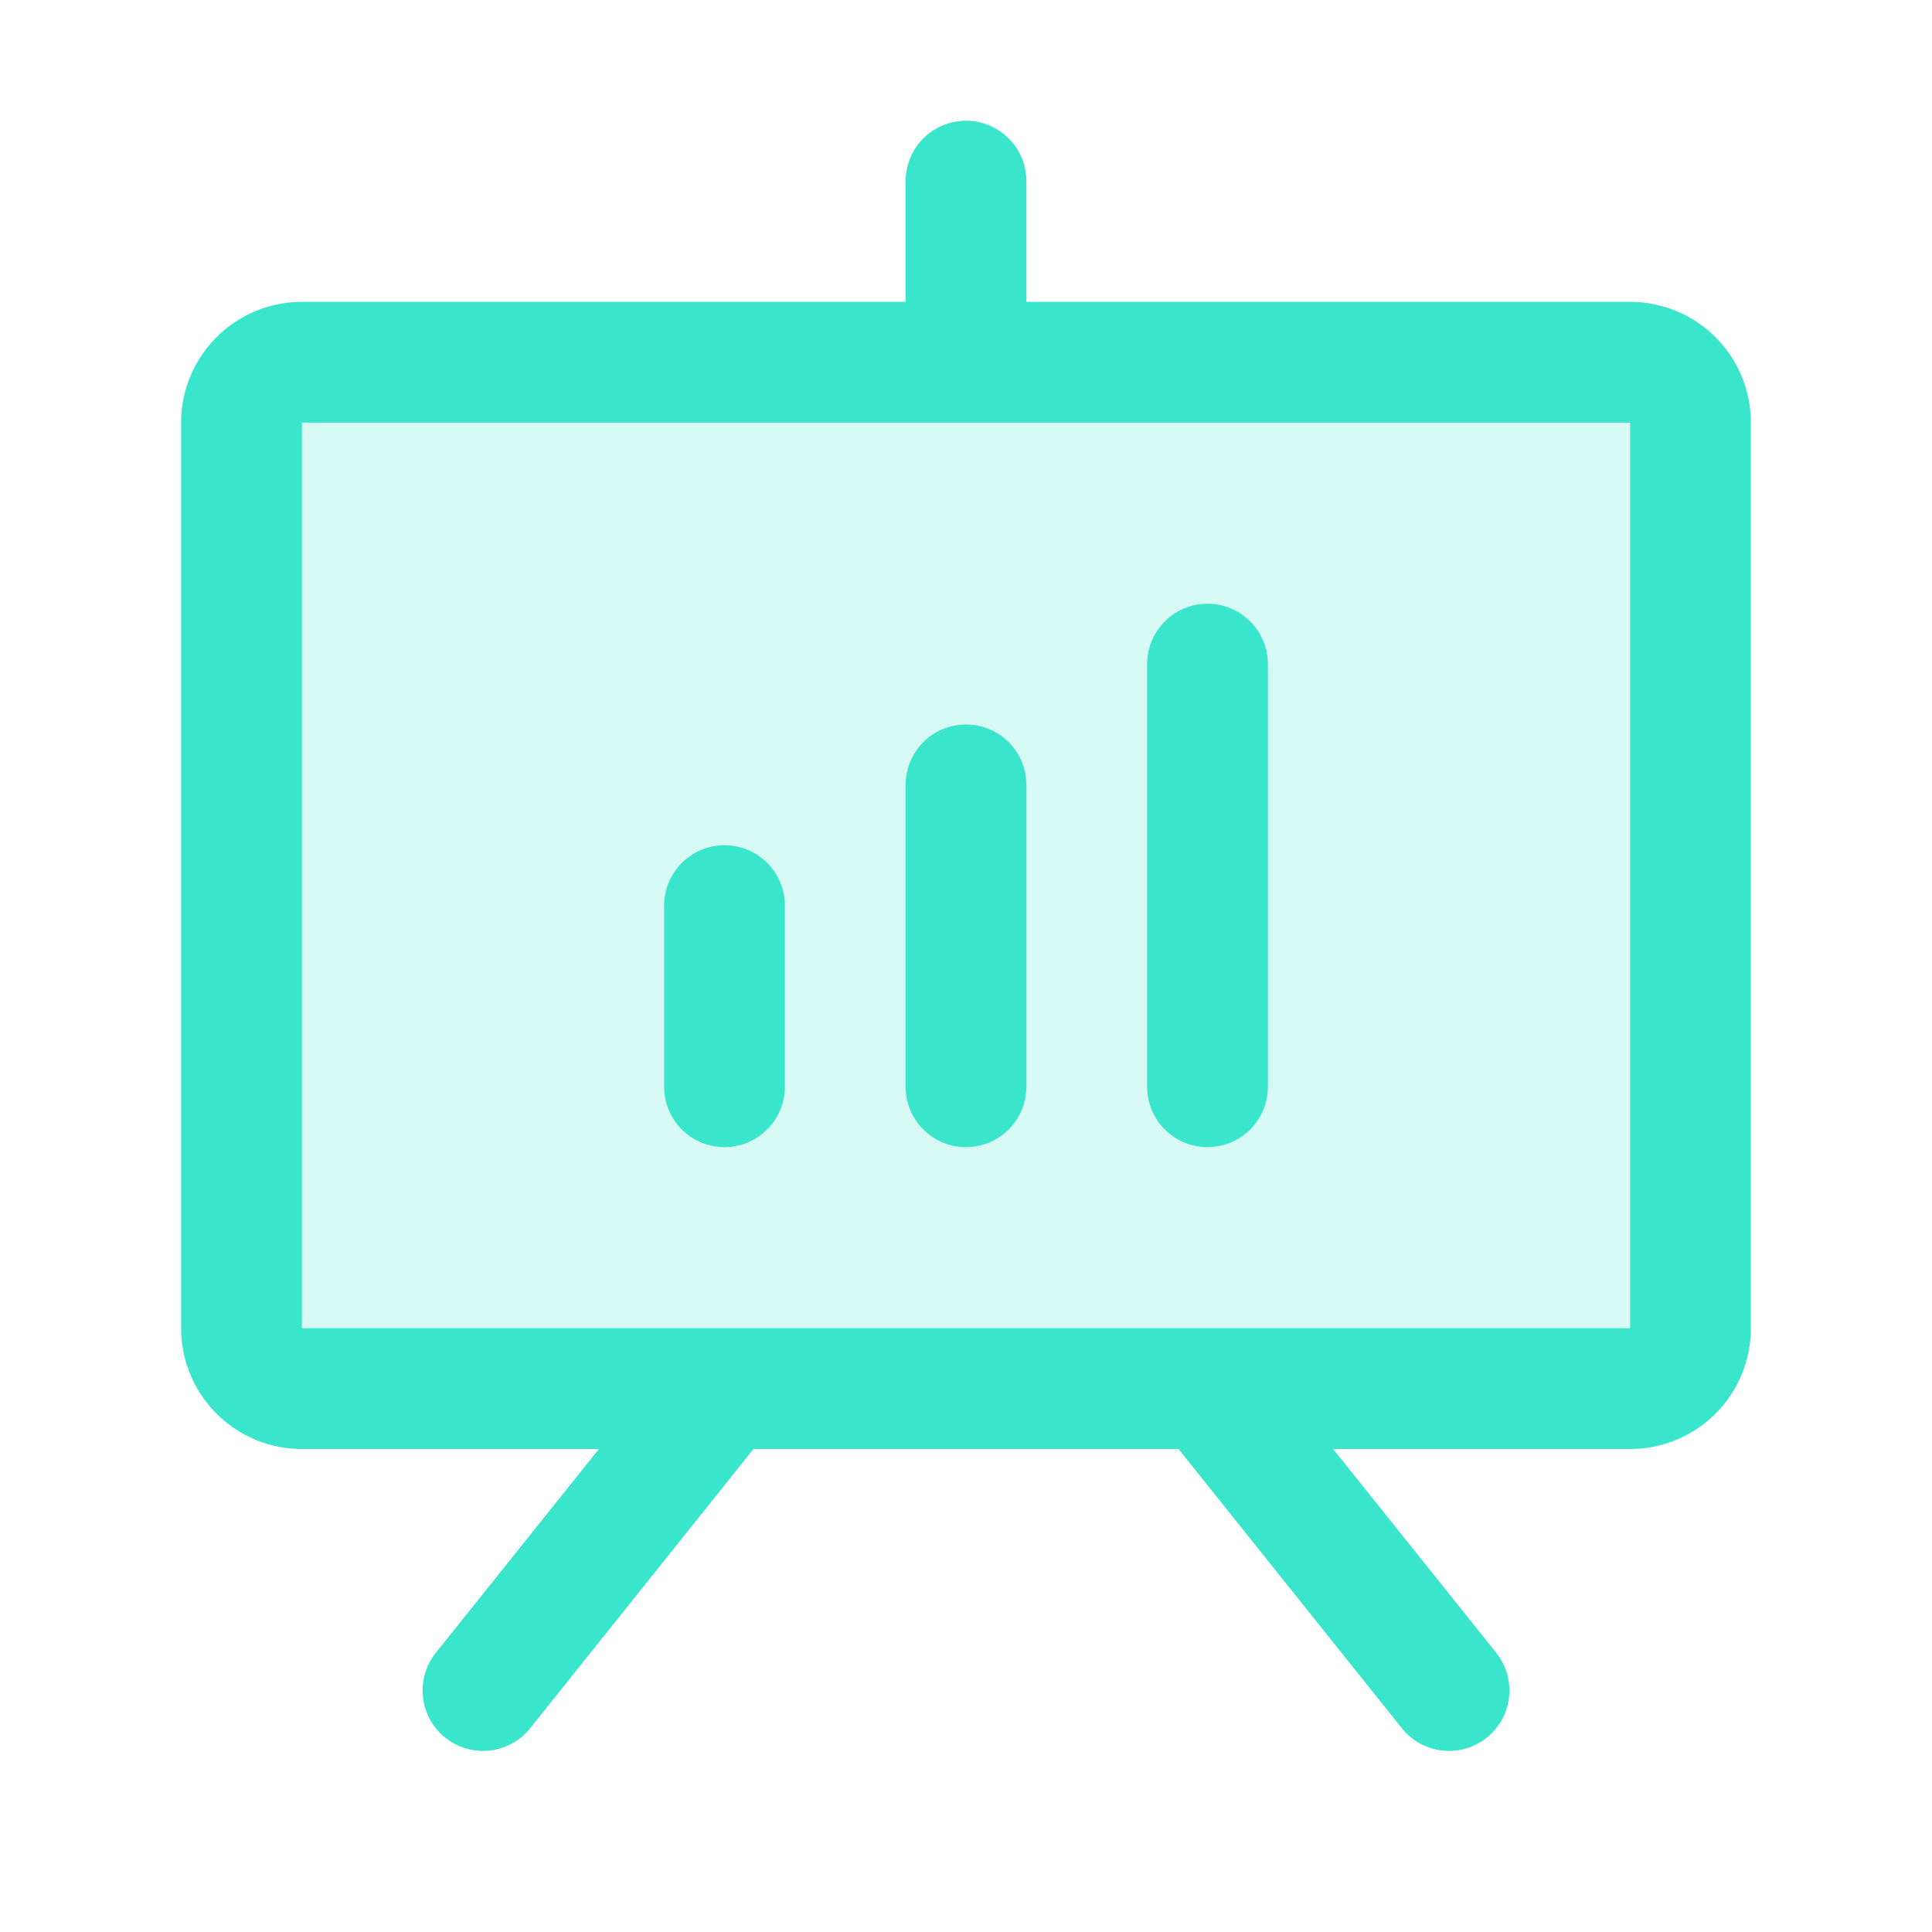 <svg xmlns="http://www.w3.org/2000/svg" width="32" height="32" fill="#39e6cc" viewBox="0 0 256 256"><path d="M224 56v120a8 8 0 0 1-8 8H40a8 8 0 0 1-8-8V56a8 8 0 0 1 8-8h176a8 8 0 0 1 8 8z" opacity=".2"/><path d="M216 40h-80V24a8 8 0 0 0-16 0v16H40a16 16 0 0 0-16 16v120a16 16 0 0 0 16 16h39.36l-21.61 27a8 8 0 0 0 12.5 10l29.59-37h56.32l29.59 37a8 8 0 1 0 12.5-10l-21.61-27H216a16 16 0 0 0 16-16V56a16 16 0 0 0-16-16zm0 136H40V56h176v120zm-112-56v24a8 8 0 0 1-16 0v-24a8 8 0 0 1 16 0zm32-16v40a8 8 0 0 1-16 0v-40a8 8 0 0 1 16 0zm32-16v56a8 8 0 0 1-16 0V88a8 8 0 0 1 16 0z"/></svg>